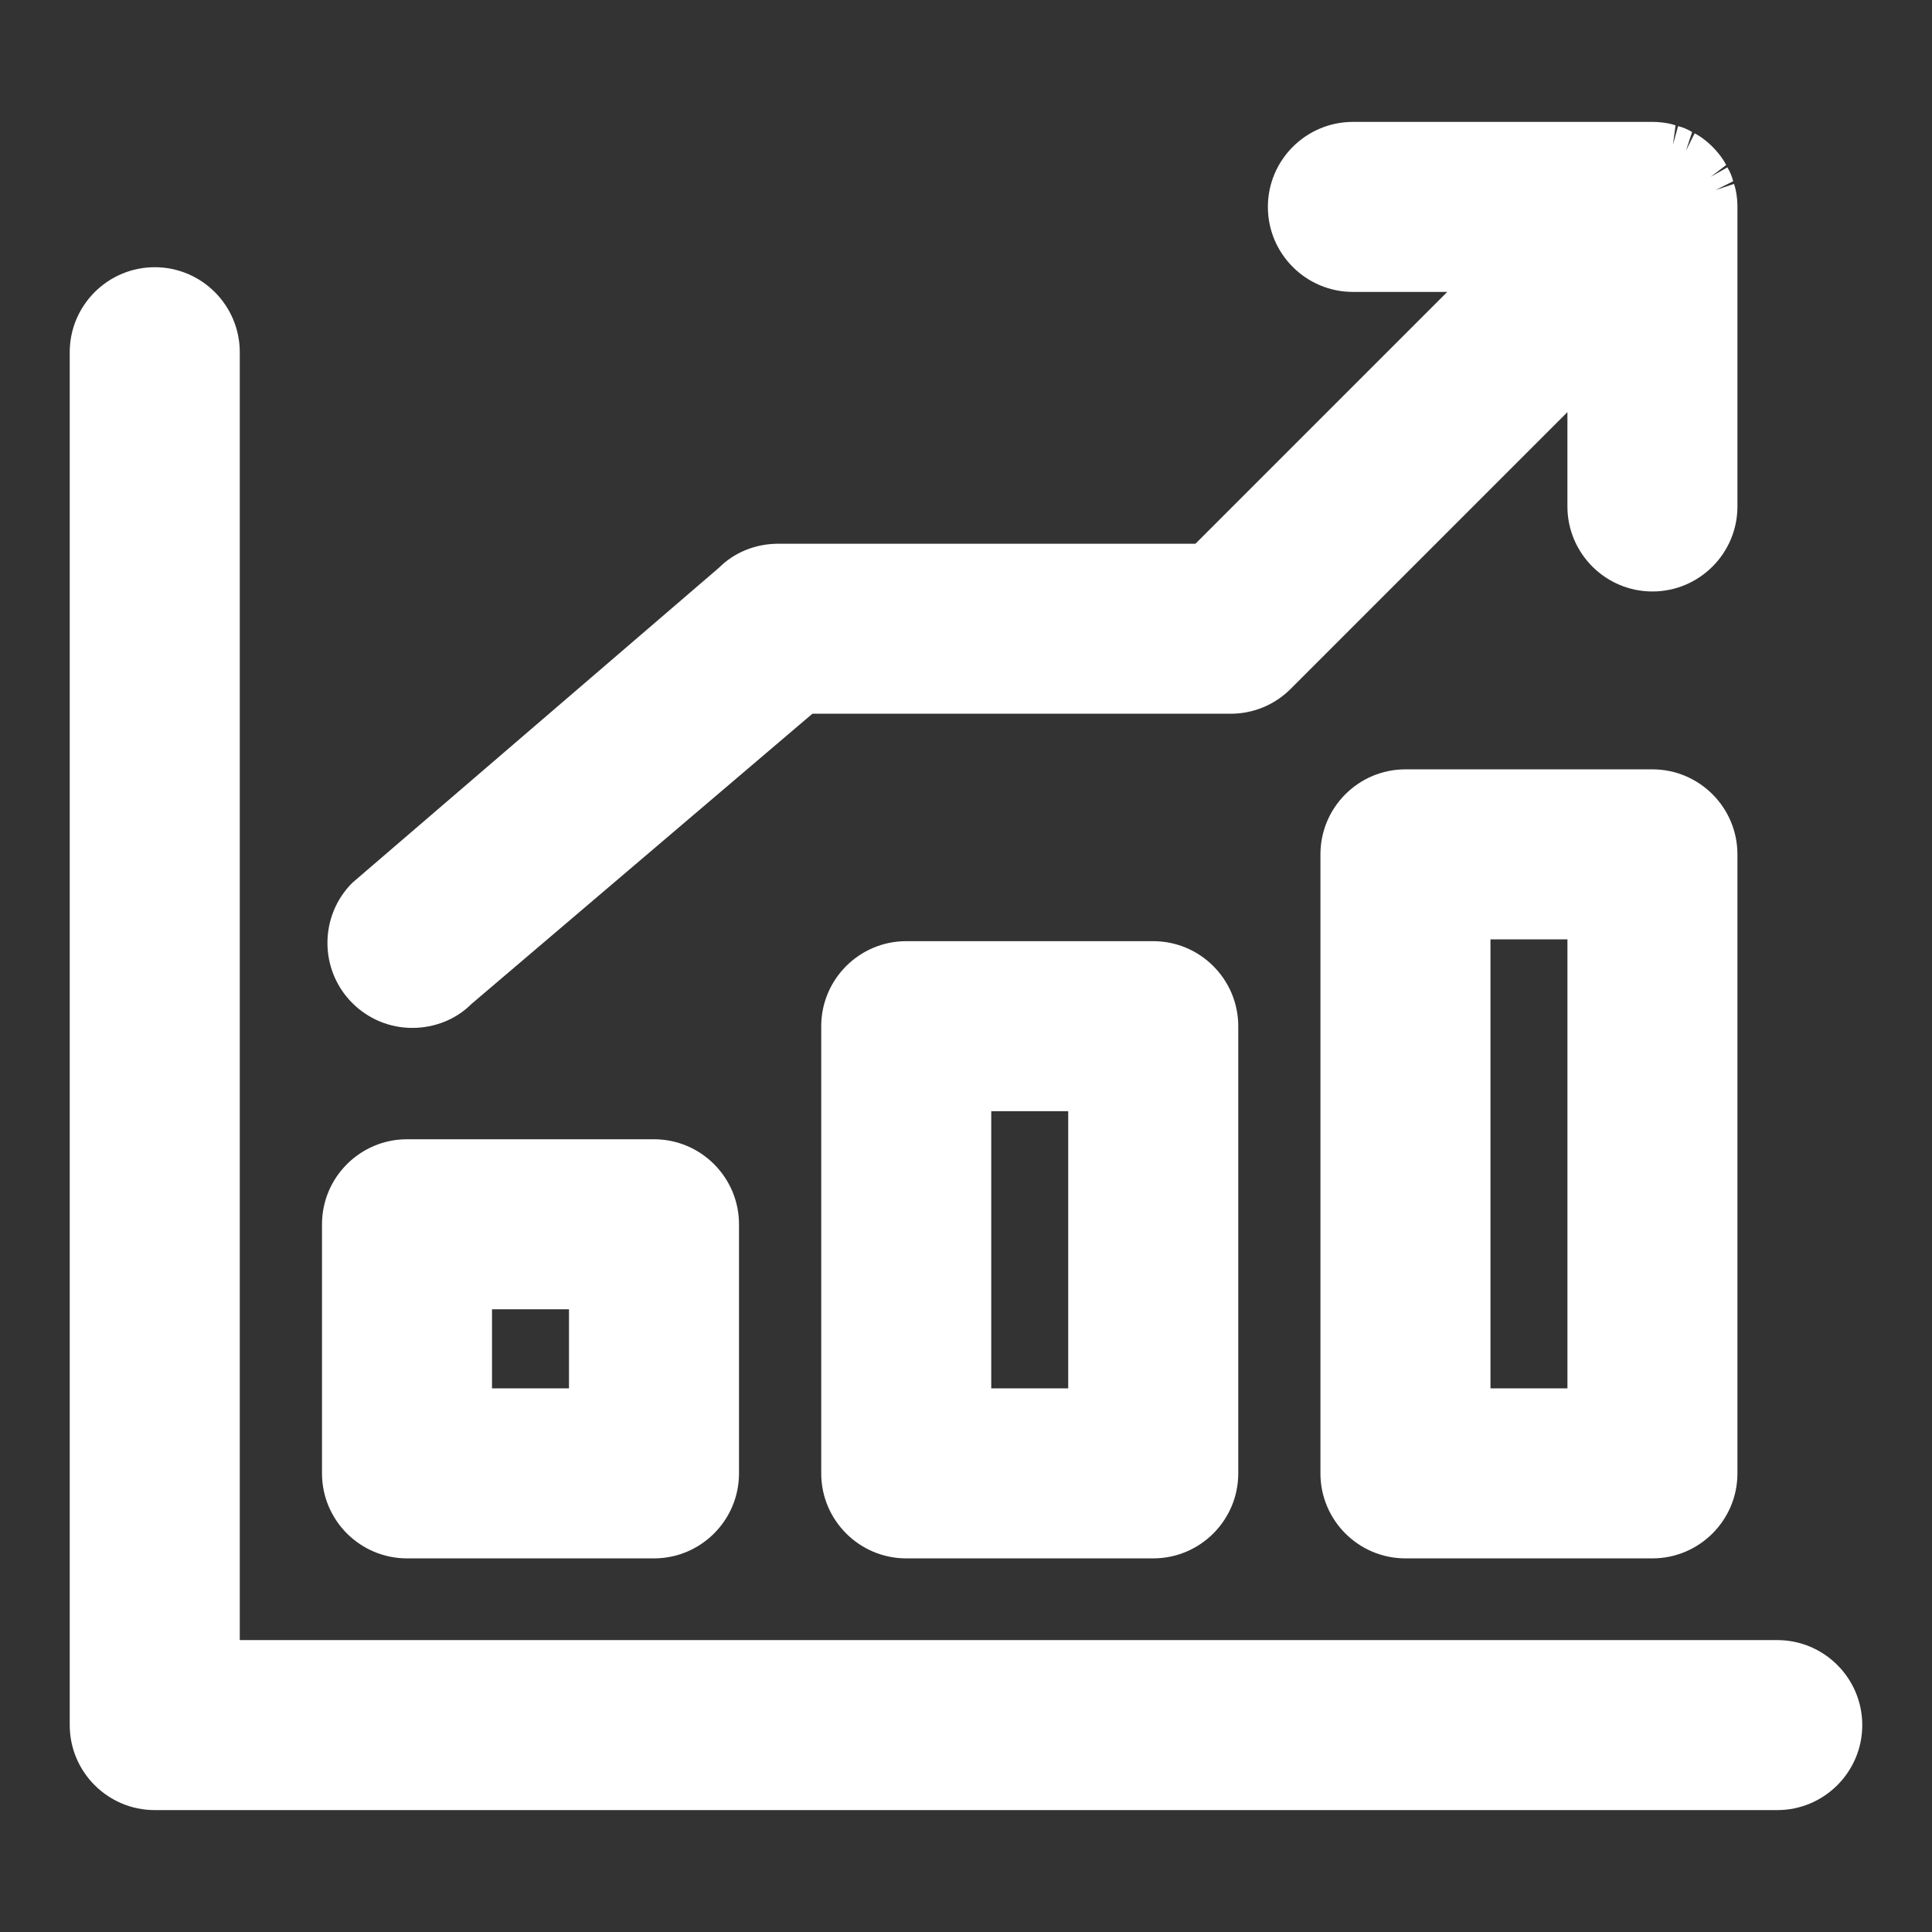 <?xml version="1.0" encoding="utf-8"?>
<!-- Generator: Adobe Illustrator 16.0.0, SVG Export Plug-In . SVG Version: 6.00 Build 0)  -->
<!DOCTYPE svg PUBLIC "-//W3C//DTD SVG 1.1//EN" "http://www.w3.org/Graphics/SVG/1.1/DTD/svg11.dtd">
<svg version="1.1" id="圖層_1" xmlns="http://www.w3.org/2000/svg" xmlns:xlink="http://www.w3.org/1999/xlink" x="0px" y="0px"
	 width="75px" height="75px" viewBox="0 0 75 75" enable-background="new 0 0 75 75" xml:space="preserve">
<rect x="0" y="0" width="75" height="75" fill="#333333" stroke="none"/>
<g id="圖層_2">
</g>
<g>
	<path fill="#FFFFFF" d="M16.009,39.903c0.881,0,1.71-0.344,2.289-0.926l13.239-11.27h16.236c0.881,0,1.709-0.343,2.333-0.967
		l10.741-10.742v3.663c0,1.819,1.48,3.3,3.3,3.3s3.3-1.48,3.3-3.3V8.032c0-0.22-0.022-0.439-0.063-0.634
		c-0.017-0.089-0.042-0.174-0.07-0.258l-0.712,0.236l0.681-0.341c-0.025-0.09-0.053-0.18-0.087-0.262
		c-0.039-0.097-0.088-0.187-0.139-0.276l-0.652,0.369l0.604-0.459c-0.037-0.073-0.076-0.146-0.118-0.207
		c-0.244-0.364-0.552-0.672-0.909-0.91c-0.063-0.043-0.13-0.079-0.197-0.113l-0.336,0.671l0.239-0.723
		c-0.09-0.052-0.182-0.102-0.282-0.143c-0.086-0.035-0.174-0.062-0.263-0.086l-0.2,0.723l0.102-0.753
		c-0.082-0.027-0.165-0.053-0.253-0.07c-0.213-0.042-0.429-0.064-0.645-0.064H52.52c-1.82,0-3.301,1.48-3.301,3.3
		s1.48,3.3,3.301,3.3h3.662l-9.775,9.776H30.205c-0.881,0-1.709,0.343-2.291,0.928L13.676,34.271c-1.286,1.286-1.286,3.38,0,4.666
		C14.3,39.56,15.128,39.903,16.009,39.903z"/>
	<path fill="#FFFFFF" d="M64.147,29.866h-9.589c-1.819,0-3.299,1.48-3.299,3.301v24.029c0,1.819,1.479,3.3,3.299,3.3h9.589
		c1.819,0,3.3-1.48,3.3-3.3V33.167C67.447,31.347,65.967,29.866,64.147,29.866z M60.848,36.467v17.43h-2.988v-17.43H60.848z"/>
	<path fill="#FFFFFF" d="M68.992,63.668H9.308V13.673c0-1.819-1.48-3.3-3.3-3.3c-1.82,0-3.301,1.48-3.301,3.3v53.295
		c0,1.819,1.48,3.3,3.301,3.3h62.984c1.82,0,3.301-1.48,3.301-3.3S70.813,63.668,68.992,63.668z"/>
	<path fill="#FFFFFF" d="M15.8,60.496h9.588c1.819,0,3.3-1.48,3.3-3.3v-9.67c0-1.819-1.48-3.3-3.3-3.3H15.8
		c-1.819,0-3.3,1.48-3.3,3.3v9.67C12.5,59.016,13.98,60.496,15.8,60.496z M19.1,53.896v-3.07h2.988v3.07H19.1z"/>
	<path fill="#FFFFFF" d="M44.768,36.536H35.18c-1.819,0-3.3,1.48-3.3,3.3v17.36c0,1.819,1.48,3.3,3.3,3.3h9.588
		c1.82,0,3.301-1.48,3.301-3.3v-17.36C48.068,38.017,46.588,36.536,44.768,36.536z M41.468,43.137v10.76H38.48v-10.76H41.468z"/>
</g>
</svg>
